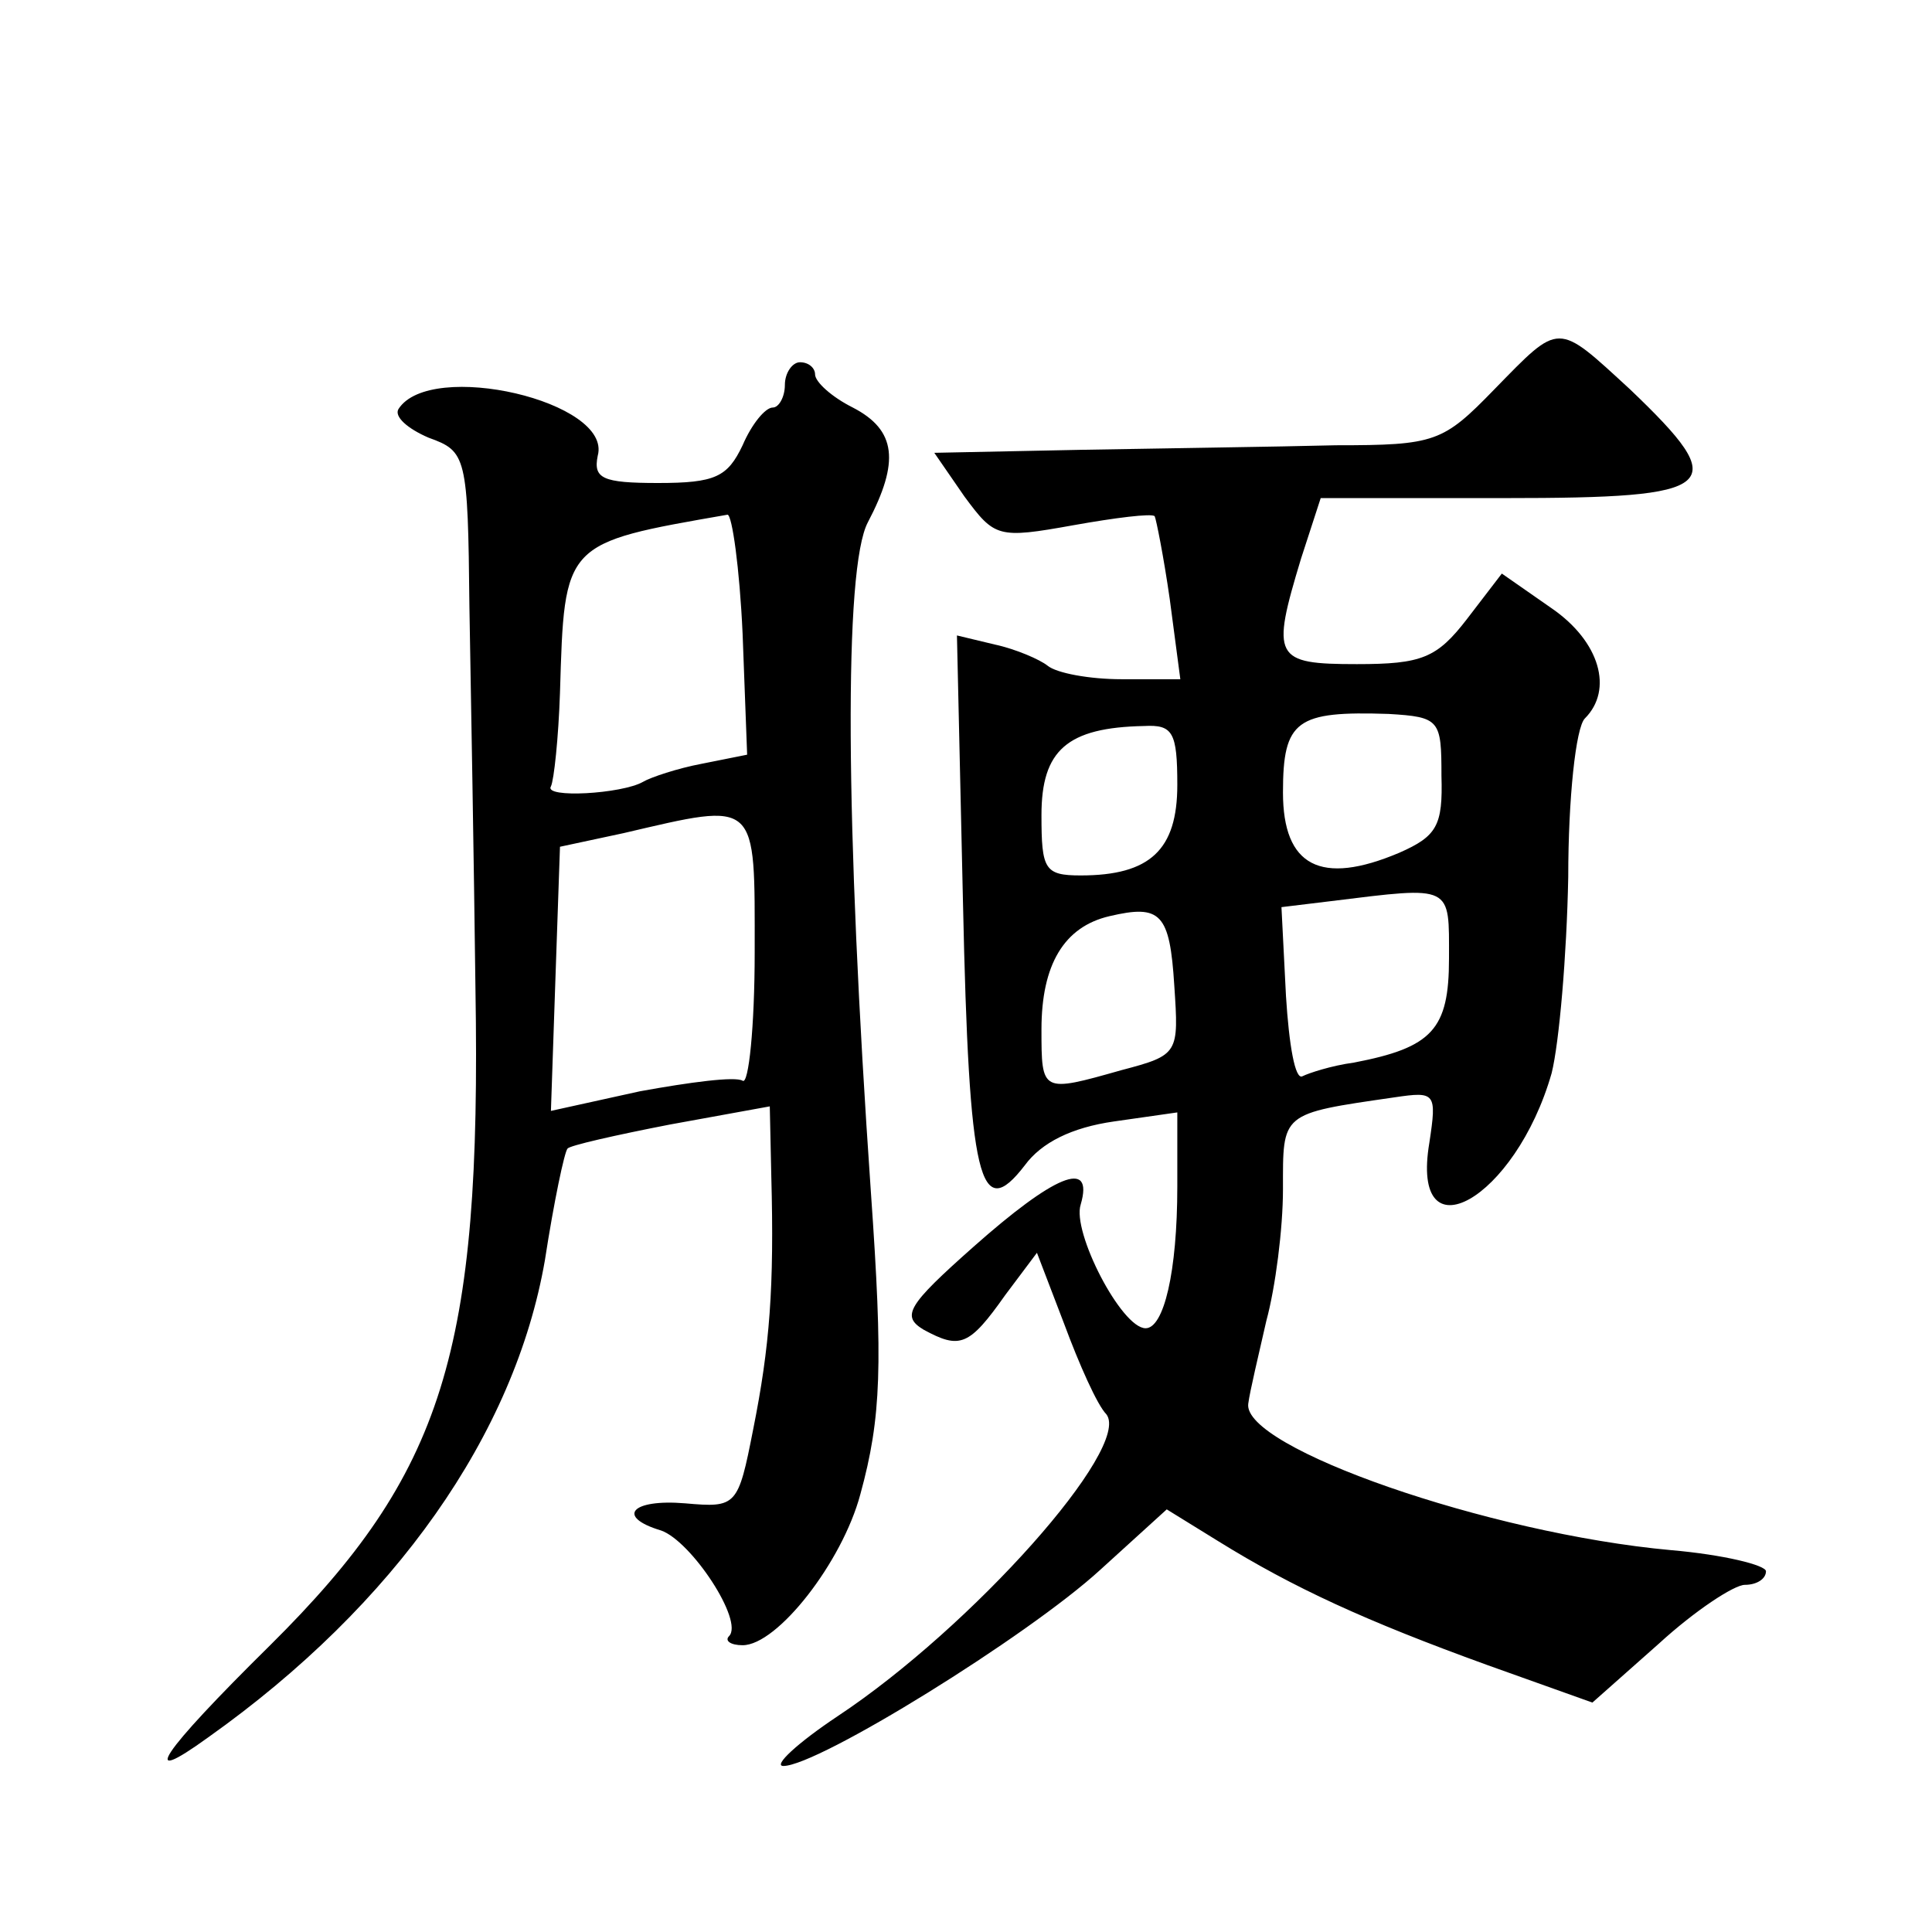 <?xml version="1.0" standalone="no"?>
<!DOCTYPE svg PUBLIC "-//W3C//DTD SVG 20010904//EN"
 "http://www.w3.org/TR/2001/REC-SVG-20010904/DTD/svg10.dtd">
<svg version="1.0" xmlns="http://www.w3.org/2000/svg"
 width="128pt" height="128pt" viewBox="0 0 128 128"
 preserveAspectRatio="xMidYMid meet">
<g transform="translate(0,128) scale(0.1,-0.1)"
fill="#0" stroke="none">
<path d="M990 1022 c-34 -35 -39 -37 -105 -37 -39 -1 -114 -2 -168 -3 l-98 -2 20
-29 c20 -27 22 -28 72 -19 28 5 52 8 54 6 1 -2 6 -27 10 -55 l7 -53 -39 0 c-21
0 -43 4 -49 9 -5 4 -21 11 -35 14 l-25 6 4 -177 c4 -185 11 -213 41 -174 11 15
31 25 59 29 l42 6 0 -49 c0 -57 -9 -94 -21 -94 -16 0 -49 64 -43 82 9 31 -18 19
-71 -28 -44 -39 -48 -46 -33 -55 24 -13 30 -11 54 23 l21 28 18 -47 c10 -27 22
-54 28 -60 17 -22 -89 -141 -178 -200 -27 -18 -43 -33 -36 -33 23 0 162 86 210
130 l44 40 34 -21 c50 -31 98 -53 178 -82 l70 -25 44 39 c24 22 50 39 57 39 8 0
14 4 14 9 0 4 -28 11 -63 14 -121 11 -284 68 -280 97 1 8 7 33 12 55 6 22 11 61
11 87 0 51 -2 50 74 61 27 4 28 3 23 -30 -13 -77 57 -38 81 46 5 20 10 78 11 130
0 52 5 99 11 105 19 19 10 51 -22 73 l-33 23 -23 -30 c-20 -26 -30 -30 -73 -30
-55 0 -57 4 -37 70 l13 40 122 0 c143 0 151 7 83 72 -49 45 -46 45 -90 0z m-35
-256 c1 -33 -3 -40 -28 -51 -52 -22 -77 -9 -77 40 0 48 9 54 70 52 34 -2 35 -4
35 -41z m-175 -6 c0 -43 -18 -60 -64 -60 -24 0 -26 4 -26 40 0 43 17 58 68 59 19
1 22 -4 22 -39z m180 -115 c0 -47 -11 -59 -63 -69 -15 -2 -30 -7 -34 -9 -5 -3 -9
21 -11 53 l-3 59 33 4 c81 10 78 11 78 -38z m-182 -18 c3 -45 3 -46 -35 -56 -53
-15 -53 -15 -53 27 0 43 15 68 45 75 34 8 40 2 43 -46z M520 1025 c0 -8 -4 -15
-8 -15 -5 0 -14 -11 -20 -25 -10 -21 -18 -25 -56 -25 -37 0 -43 3 -40 18 10 36
-111 64 -132 31 -3 -5 6 -13 20 -19 25 -9 26 -12 27 -112 1 -57 3 -170 4 -253 4
-241 -21 -321 -136 -435 -73 -72 -88 -95 -41 -61 124 88 203 201 223 316 6 39 13
72 15 74 1 2 32 9 68 16 l66 12 1 -46 c2 -74 -1 -113 -12 -168 -10 -51 -11 -52
-45 -49 -36 3 -46 -9 -16 -18 20 -7 55 -60 45 -70 -3 -3 1 -6 9 -6 23 0 66 55 78
100 14 51 15 86 7 200 -17 245 -18 414 -2 444 21 40 19 61 -10 76 -14 7 -25 17
-25 22 0 4 -4 8 -10 8 -5 0 -10 -7 -10 -15z m-28 -165 l3 -80 -30 -6 c-16 -3 -34
-9 -39 -12 -14 -8 -66 -11 -61 -3 2 4 5 32 6 62 3 100 2 99 111 118 3 0 8 -35 10
-79z m8 -211 c0 -49 -4 -88 -8 -85 -5 3 -35 -1 -68 -7 l-59 -13 3 88 3 87 42 9
c90 21 87 23 87 -79z"/>
</g>
</svg>
